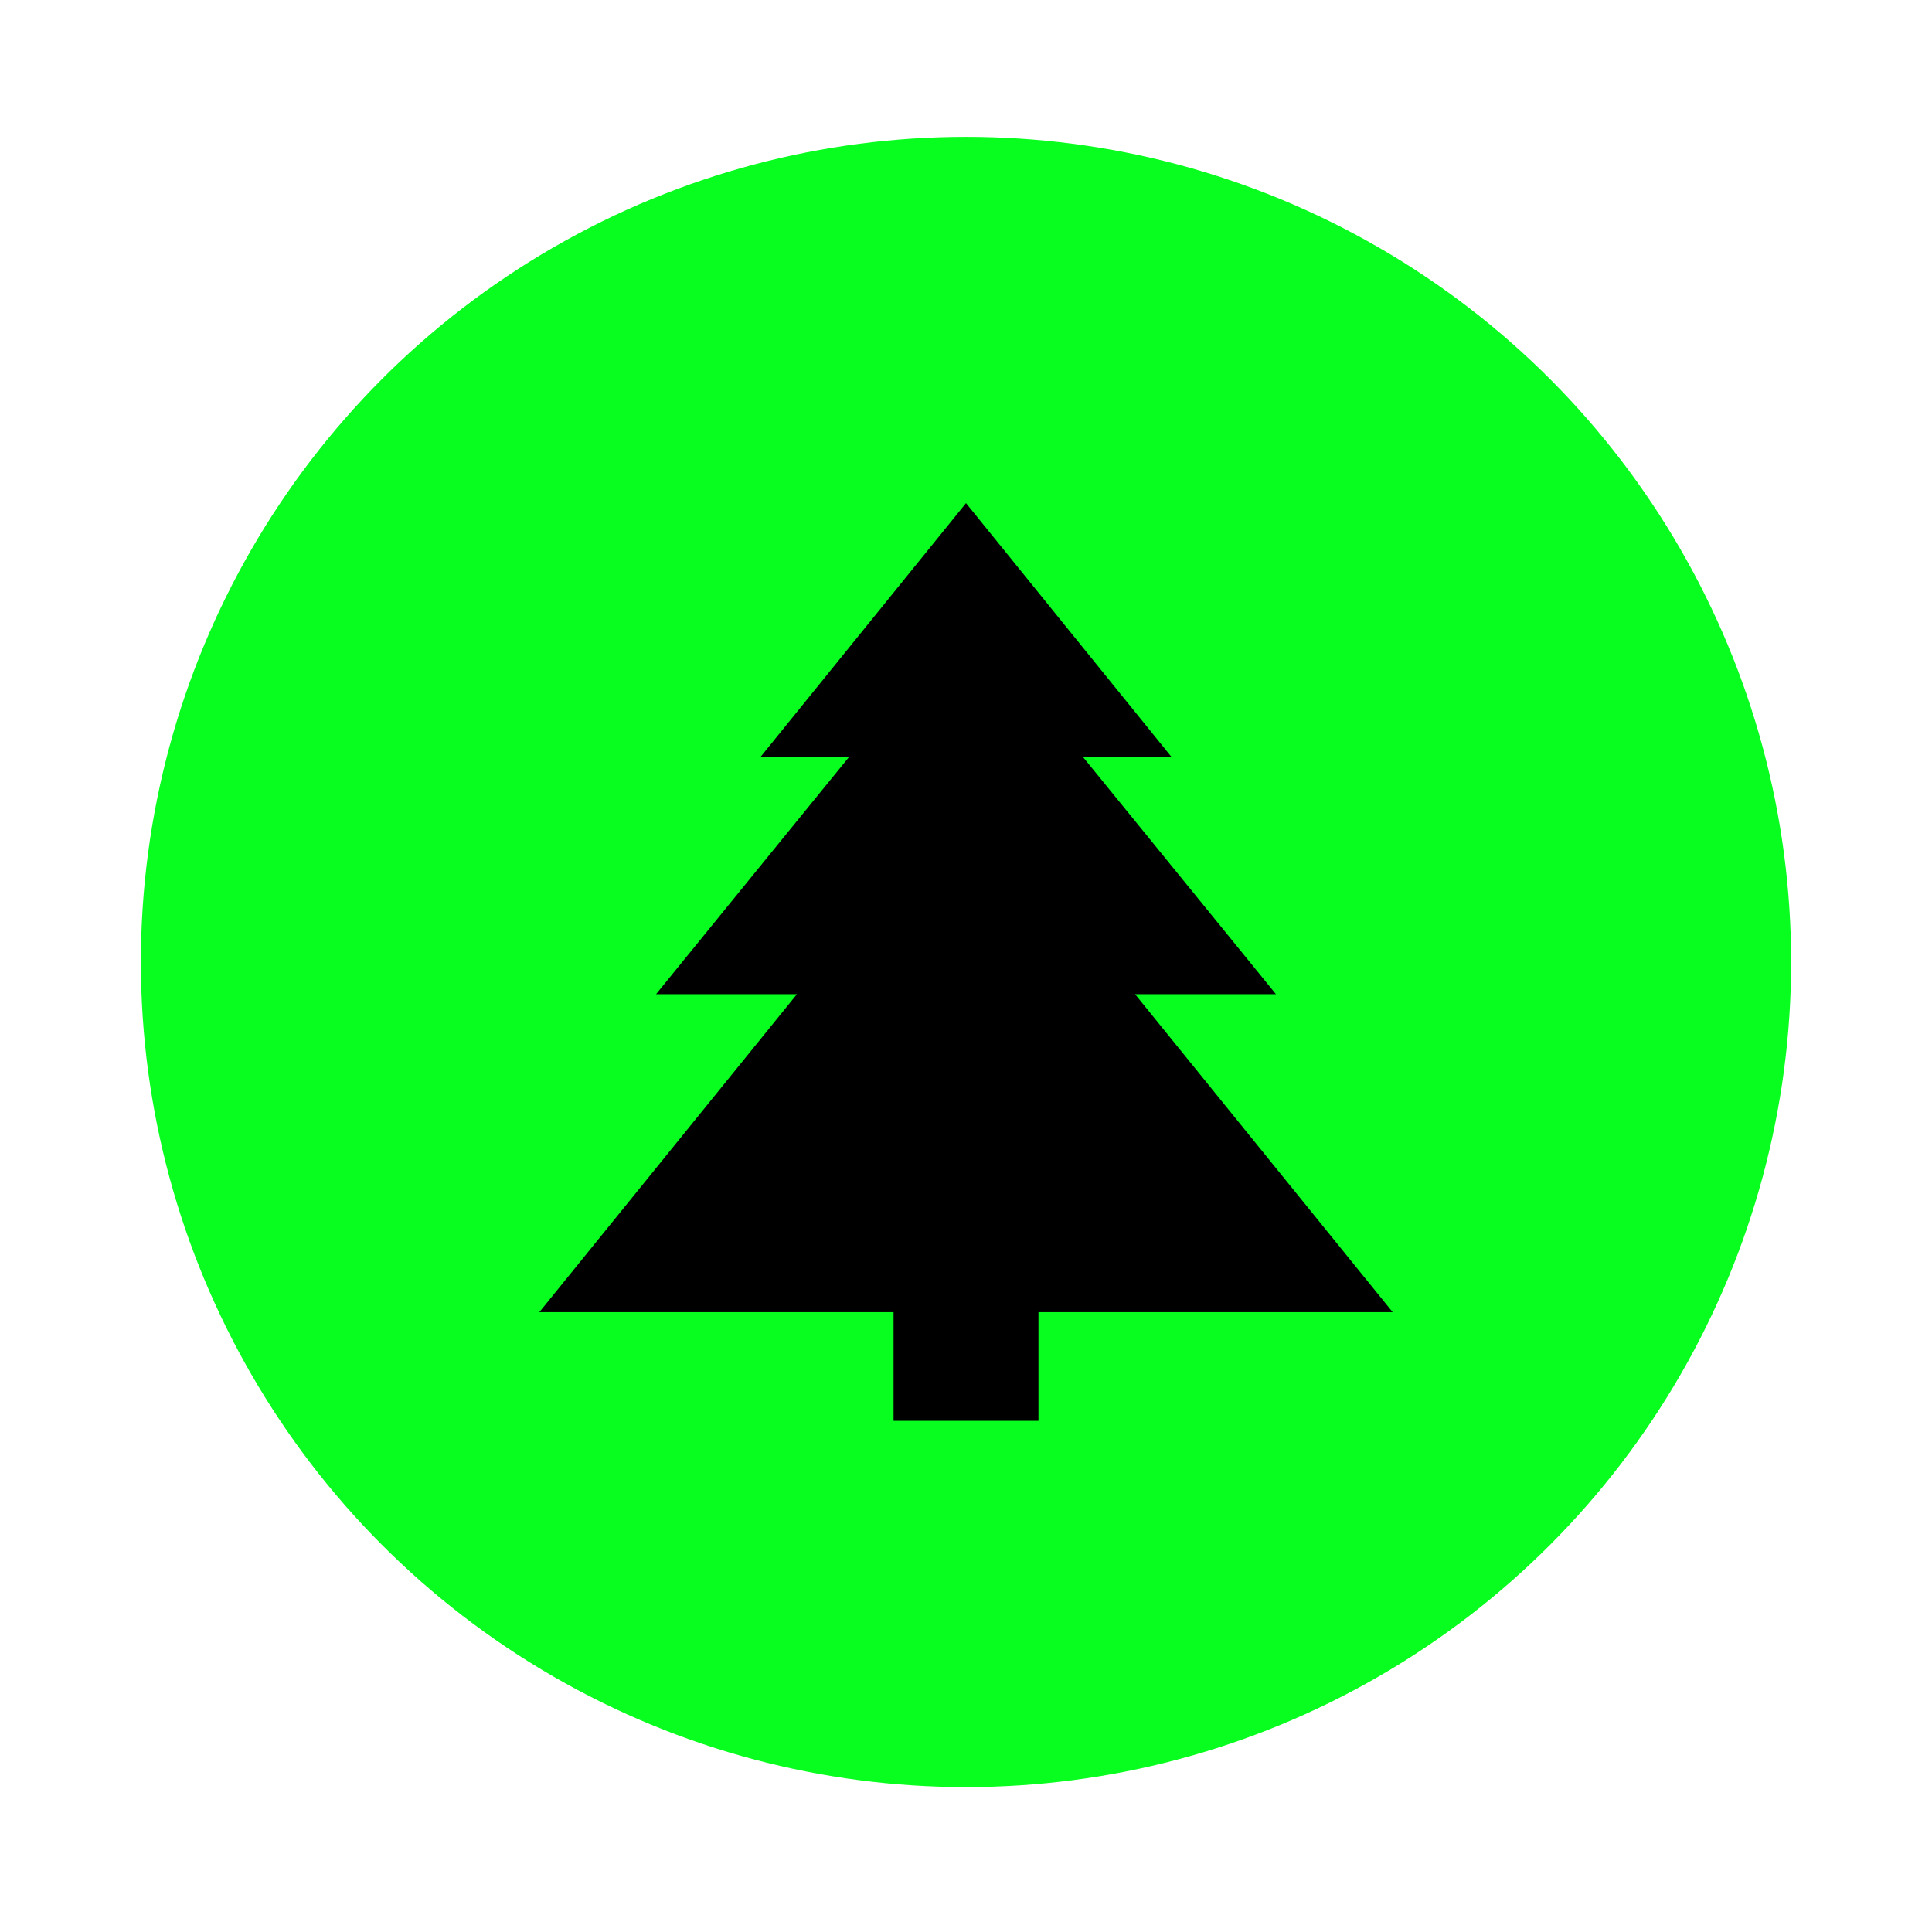 <?xml version="1.0" encoding="utf-8"?>
<!-- Generator: Adobe Illustrator 21.1.0, SVG Export Plug-In . SVG Version: 6.00 Build 0)  -->
<svg version="1.1" id="Layer_1" xmlns="http://www.w3.org/2000/svg" xmlns:xlink="http://www.w3.org/1999/xlink" x="0px" y="0px"
	 viewBox="0 0 48 48" style="enable-background:new 0 0 48 48;" xml:space="preserve">
<style type="text/css">
	.st0{fill:#07FE1E;}
</style>
<circle class="st0" cx="24" cy="23.9" r="20.5"/>
<polygon points="34.6,32.6 28.2,24.7 31.7,24.7 26.9,18.8 29.1,18.8 24,12.5 18.9,18.8 21.1,18.8 16.3,24.7 19.8,24.7 13.4,32.6 
	22,32.6 22.2,32.6 22.2,35.3 25.8,35.3 25.8,32.6 26,32.6 "/>
</svg>

